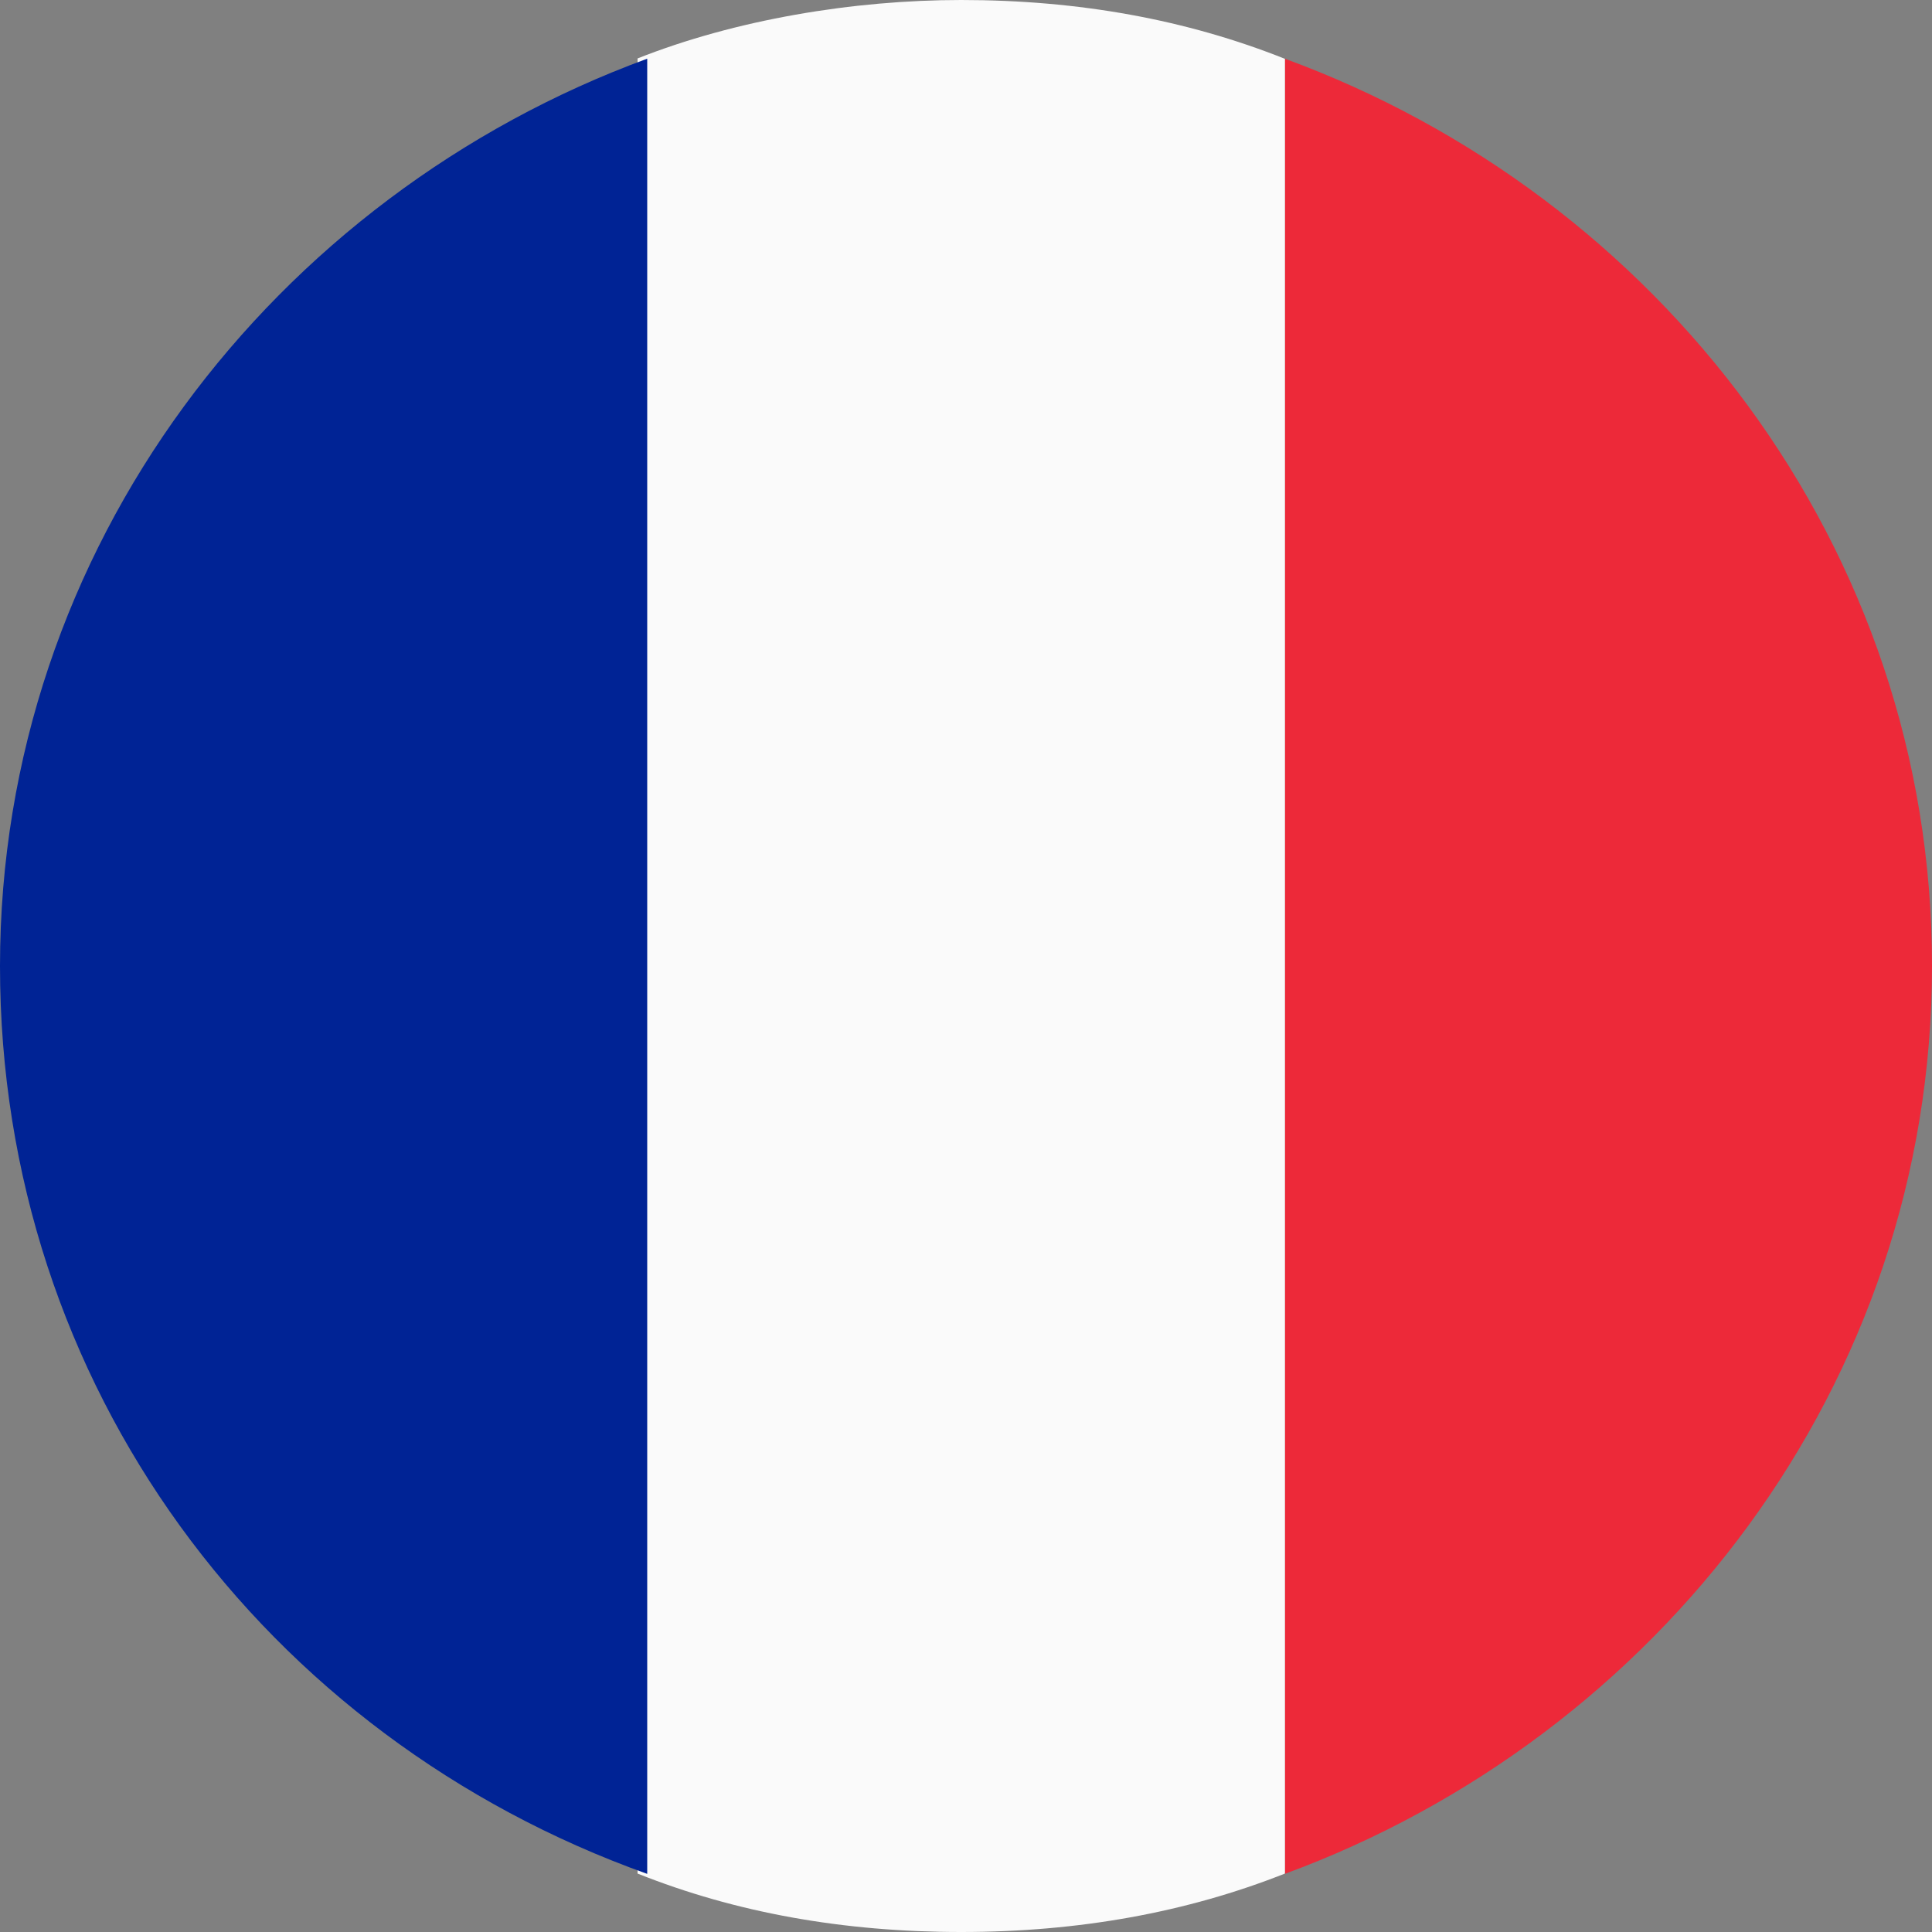 <svg width="24" height="24" viewBox="0 0 24 24" fill="none" xmlns="http://www.w3.org/2000/svg">
<rect x="0" y="0" width="24" height="24" fill="#808080" stroke="none"/>
<path d="M15.96 0.73V23.278C20.587 21.577 24 17.214 24 12C24.004 6.79 20.592 2.424 15.96 0.729" fill="#ED2939"/>
<path d="M15.96 0.73C14.739 0.244 13.404 0 11.94 0C10.6 0 9.137 0.244 7.92 0.726V23.274C9.137 23.76 10.476 24 11.94 24C13.404 24 14.744 23.756 15.962 23.274V0.73H15.959H15.96Z" fill="#FAFAFA"/>
<path d="M8.04 23.276V0.729C3.413 2.427 0 6.792 0 12.002C0 17.216 3.288 21.58 8.04 23.278" fill="#002395"/>
</svg>
